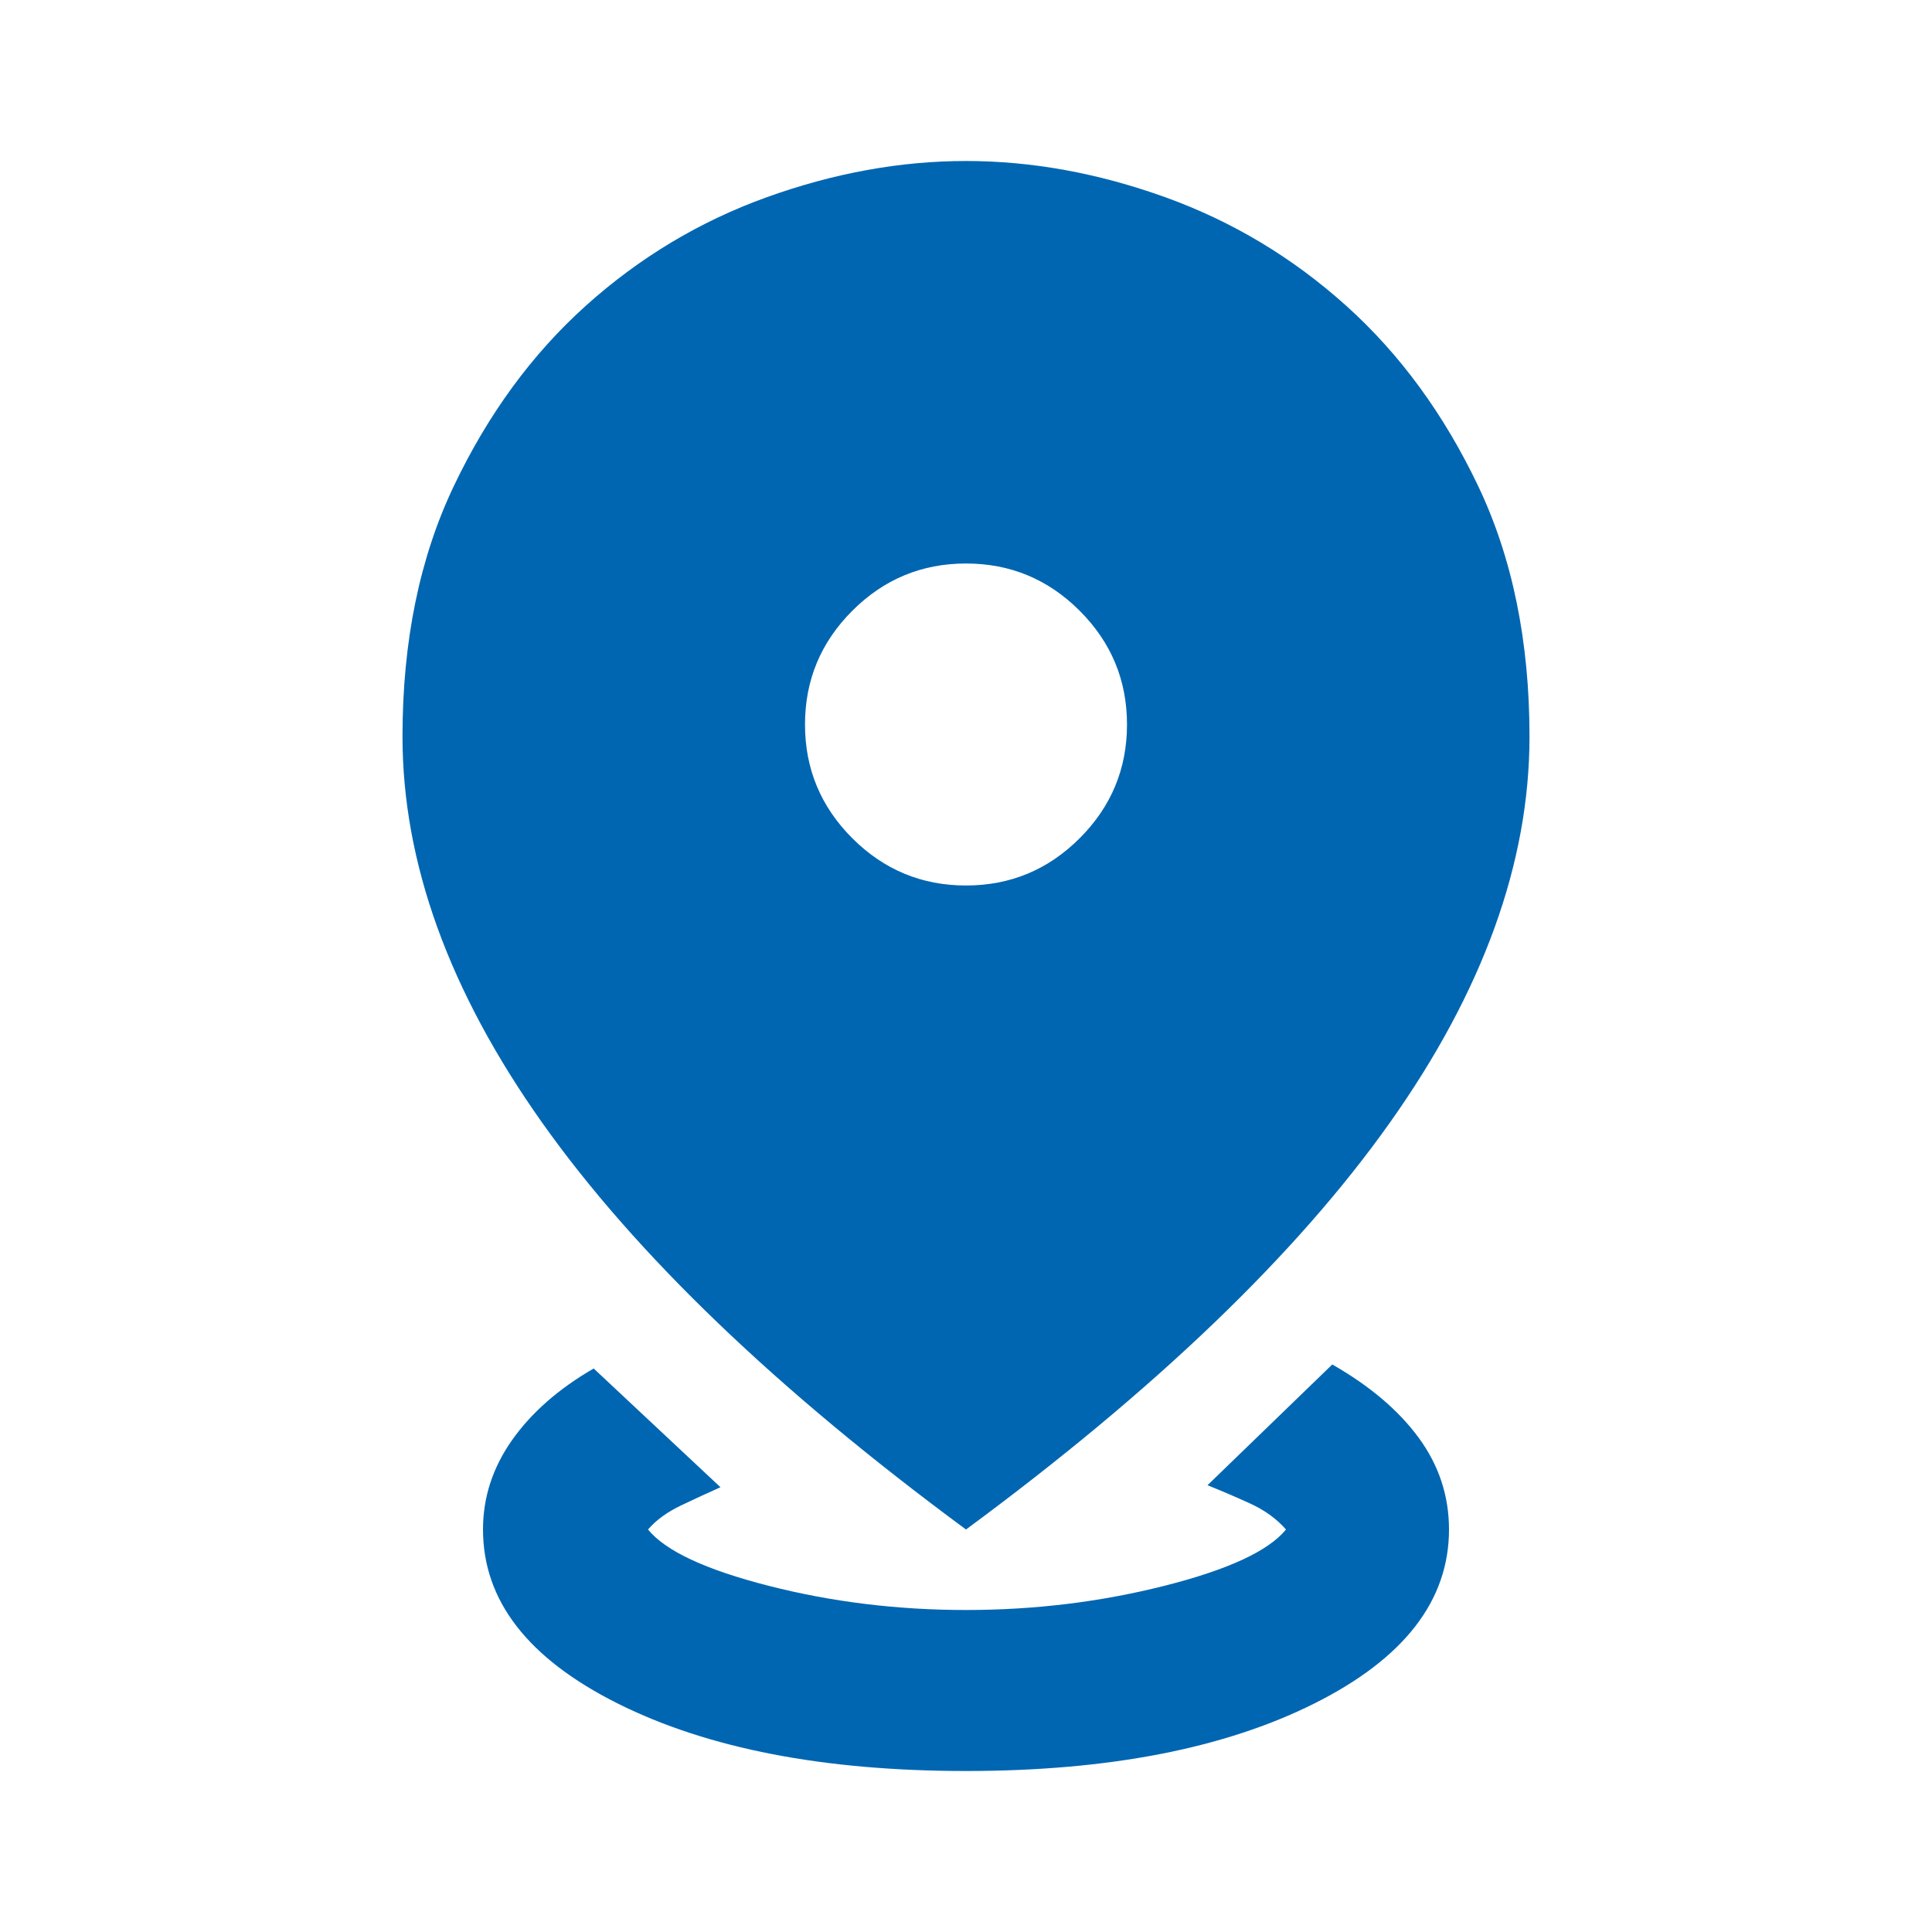 <svg width="72" height="72" viewBox="0 0 72 72" fill="none" xmlns="http://www.w3.org/2000/svg">
<mask id="mask0_1943_6471" style="mask-type:alpha" maskUnits="userSpaceOnUse" x="0" y="0" width="72" height="72">
<rect width="72" height="72" fill="#D9D9D9"/>
</mask>
<g mask="url(#mask0_1943_6471)">
<path d="M36 66C30.7 66 26.375 65.162 23.025 63.487C19.675 61.812 18 59.65 18 57C18 55.8 18.363 54.688 19.087 53.663C19.812 52.638 20.825 51.75 22.125 51L26.85 55.425C26.4 55.625 25.913 55.85 25.387 56.1C24.863 56.35 24.45 56.65 24.15 57C24.8 57.8 26.3 58.5 28.65 59.1C31 59.7 33.45 60 36 60C38.55 60 41.013 59.7 43.388 59.1C45.763 58.5 47.275 57.8 47.925 57C47.575 56.6 47.125 56.275 46.575 56.025C46.025 55.775 45.5 55.55 45 55.35L49.65 50.85C51.05 51.65 52.125 52.562 52.875 53.587C53.625 54.612 54 55.75 54 57C54 59.65 52.325 61.812 48.975 63.487C45.625 65.162 41.3 66 36 66ZM36 57C28.95 51.8 23.688 46.75 20.212 41.85C16.738 36.95 15 32.15 15 27.45C15 23.9 15.637 20.788 16.913 18.113C18.188 15.438 19.825 13.2 21.825 11.4C23.825 9.6 26.075 8.25 28.575 7.35C31.075 6.45 33.55 6 36 6C38.45 6 40.925 6.45 43.425 7.35C45.925 8.25 48.175 9.6 50.175 11.4C52.175 13.2 53.812 15.438 55.087 18.113C56.362 20.788 57 23.9 57 27.45C57 32.15 55.263 36.95 51.788 41.85C48.312 46.75 43.05 51.8 36 57ZM36 33C37.65 33 39.062 32.413 40.237 31.238C41.413 30.062 42 28.65 42 27C42 25.35 41.413 23.938 40.237 22.762C39.062 21.587 37.65 21 36 21C34.35 21 32.938 21.587 31.762 22.762C30.587 23.938 30 25.35 30 27C30 28.65 30.587 30.062 31.762 31.238C32.938 32.413 34.35 33 36 33Z" fill="#0066B2"/>
</g>
</svg>
